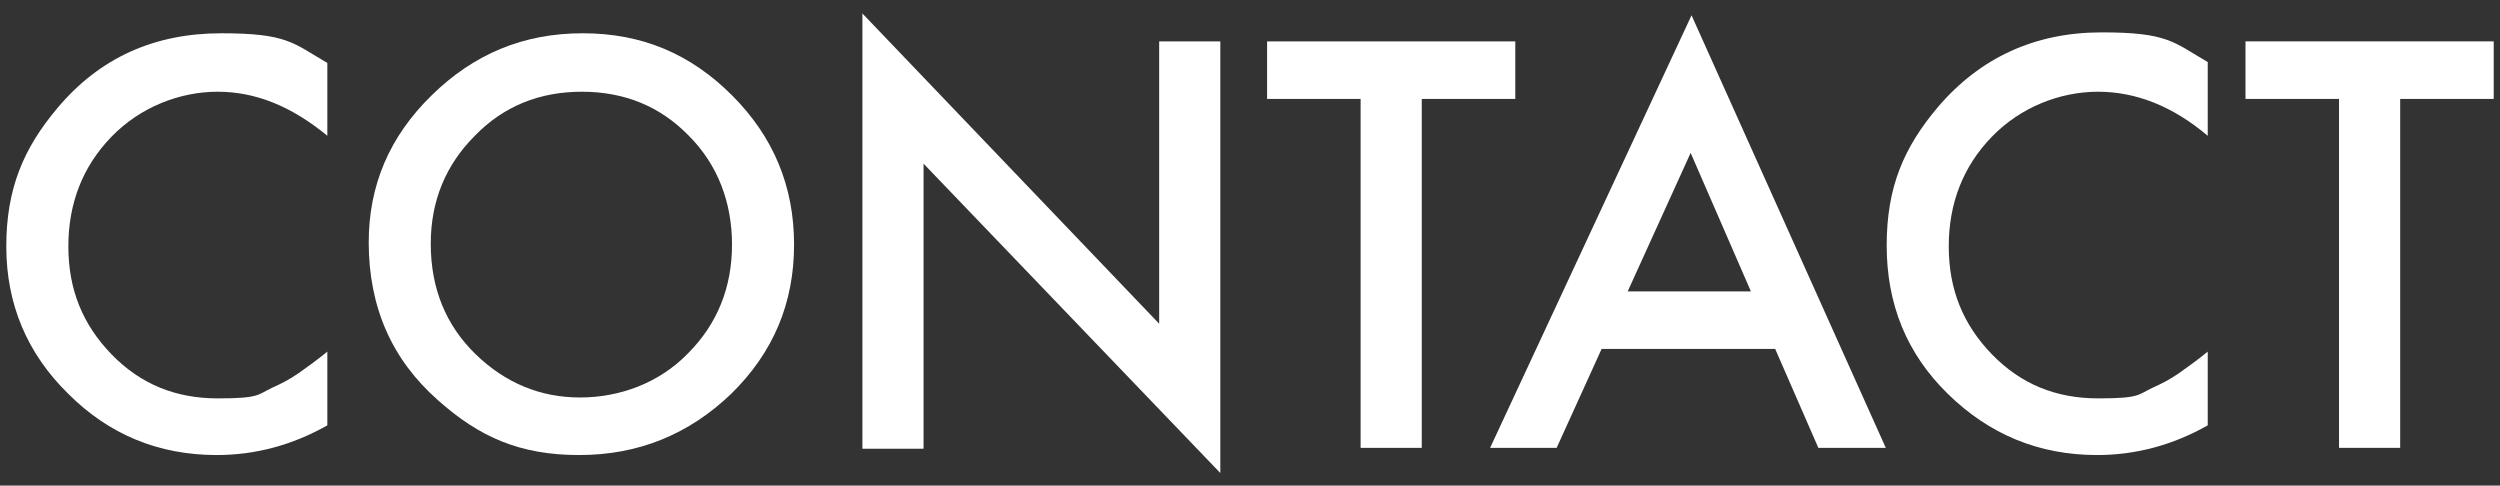 <?xml version="1.0" encoding="UTF-8"?>
<svg xmlns="http://www.w3.org/2000/svg" version="1.1" viewBox="0 0 278 54">
  <rect x="0" y="0" width="278" height="54" fill="#333333" stroke="none"/>
  <defs>
    <style>
      .cls-1 {
        fill: #fff;
      }
    </style>
  </defs>
  <!-- Generator: Adobe Illustrator 28.7.1, SVG Export Plug-In . SVG Version: 1.2.0 Build 142)  -->
  <g>
    <g id="_レイヤー_2">
      <g id="_レイヤー_1-2">
        <path class="cls-1" d="M36.4,7v8.1c-4-3.3-8-4.9-12.2-4.9s-8.6,1.7-11.8,5c-3.2,3.3-4.8,7.4-4.8,12.2s1.6,8.7,4.8,12c3.2,3.3,7.1,4.9,11.8,4.9s4.4-.4,6.1-1.2c.9-.4,1.9-.9,2.9-1.6,1-.7,2.1-1.5,3.2-2.4v8.2c-3.9,2.2-8,3.3-12.3,3.3-6.5,0-12-2.3-16.5-6.8C3,39.3.7,33.8.7,27.4s1.9-10.9,5.7-15.4C11.1,6.4,17.2,3.7,24.6,3.7s8,1.1,11.8,3.3h0Z"/>
        <path class="cls-1" d="M41,27c0-6.4,2.3-11.8,7-16.4,4.7-4.6,10.2-6.9,16.8-6.9s12,2.3,16.6,6.9c4.6,4.6,6.9,10.1,6.9,16.6s-2.3,12-7,16.6c-4.7,4.5-10.3,6.8-16.9,6.8s-11.1-2-15.7-6.1c-5.1-4.5-7.7-10.3-7.7-17.6h0ZM47.9,27.1c0,5,1.7,9.1,5,12.3,3.3,3.2,7.2,4.8,11.6,4.8s8.8-1.6,12-4.9c3.3-3.3,4.9-7.4,4.9-12.1s-1.6-8.9-4.8-12.1c-3.2-3.3-7.2-4.9-11.9-4.9s-8.7,1.6-11.9,4.9c-3.2,3.2-4.9,7.2-4.9,12h0Z"/>
        <path class="cls-1" d="M95.9,49.8V1.5l33,34.5V4.6h6.8v48l-33-34.4v31.7h-6.8Z"/>
        <path class="cls-1" d="M158.1,11v38.8h-6.8V11h-10.4v-6.4h27.6v6.4h-10.4Z"/>
        <path class="cls-1" d="M197.5,38.8h-19.4l-5,11h-7.4L188.1,1.7l21.6,48.1h-7.5l-4.8-11ZM194.7,32.4l-6.7-15.4-7,15.4h13.7Z"/>
        <path class="cls-1" d="M245.5,7v8.1c-3.9-3.3-8-4.9-12.2-4.9s-8.6,1.7-11.8,5c-3.2,3.3-4.8,7.4-4.8,12.2s1.6,8.7,4.8,12c3.2,3.3,7.1,4.9,11.8,4.9s4.4-.4,6.1-1.2c.9-.4,1.9-.9,2.9-1.6,1-.7,2.1-1.5,3.2-2.4v8.2c-3.9,2.2-8,3.3-12.3,3.3-6.5,0-12-2.3-16.6-6.8-4.6-4.5-6.8-10-6.8-16.5s1.9-10.9,5.7-15.4c4.7-5.5,10.8-8.3,18.2-8.3s8,1.1,11.8,3.3h0Z"/>
        <path class="cls-1" d="M266.9,11v38.8h-6.8V11h-10.4v-6.4h27.6v6.4h-10.4Z"/>
      </g>
    </g>
  </g>
</svg>
